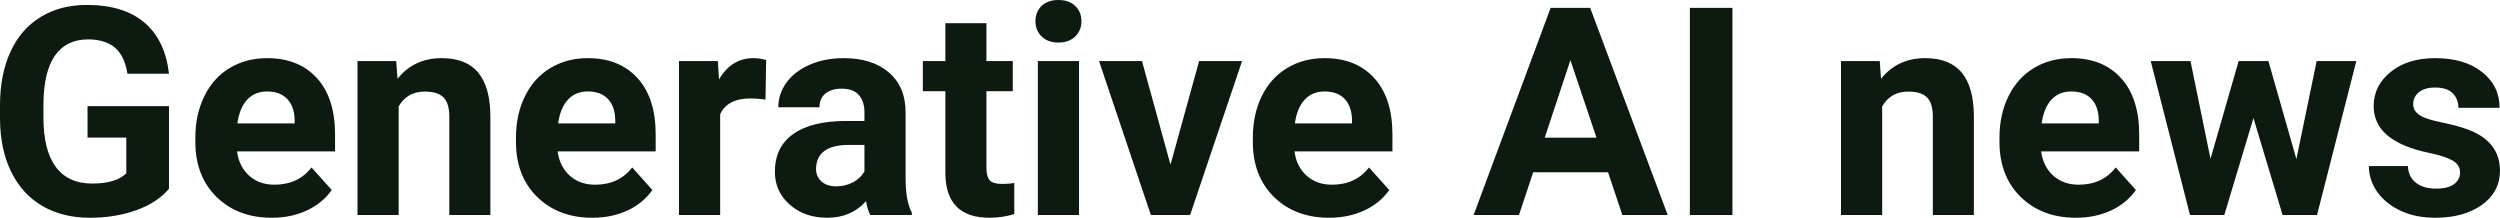 <?xml version="1.0" encoding="UTF-8" standalone="yes"?>
<svg xmlns="http://www.w3.org/2000/svg" width="100%" height="100%" viewBox="0 0 197.353 17.194" fill="#0D1A10">
  <path d="M13.34 8.38L13.34 14.90Q12.43 15.99 10.77 16.59Q9.11 17.19 7.09 17.19L7.09 17.19Q4.96 17.19 3.36 16.27Q1.76 15.34 0.89 13.58Q0.02 11.81 0 9.43L0 9.43L0 8.32Q0 5.87 0.83 4.08Q1.65 2.29 3.21 1.34Q4.76 0.39 6.85 0.39L6.85 0.39Q9.76 0.39 11.40 1.78Q13.04 3.17 13.34 5.82L13.34 5.82L10.06 5.82Q9.84 4.41 9.07 3.76Q8.30 3.11 6.95 3.11L6.95 3.11Q5.23 3.11 4.33 4.40Q3.44 5.69 3.43 8.24L3.43 8.24L3.43 9.29Q3.43 11.86 4.40 13.17Q5.38 14.49 7.27 14.49L7.27 14.49Q9.16 14.49 9.97 13.68L9.97 13.68L9.97 10.86L6.91 10.86L6.91 8.38L13.34 8.38ZM21.45 17.19L21.45 17.19Q18.78 17.19 17.10 15.55Q15.42 13.91 15.42 11.19L15.42 11.19L15.42 10.87Q15.42 9.04 16.13 7.60Q16.83 6.15 18.13 5.37Q19.43 4.59 21.09 4.59L21.09 4.59Q23.58 4.59 25.02 6.17Q26.45 7.74 26.45 10.62L26.45 10.62L26.45 11.95L18.71 11.95Q18.87 13.14 19.66 13.86Q20.45 14.58 21.66 14.58L21.66 14.58Q23.54 14.58 24.59 13.22L24.59 13.22L26.19 15.00Q25.46 16.04 24.21 16.62Q22.97 17.19 21.45 17.19ZM21.08 7.22L21.08 7.22Q20.11 7.22 19.51 7.87Q18.91 8.52 18.74 9.74L18.74 9.74L23.26 9.74L23.26 9.48Q23.24 8.40 22.67 7.81Q22.11 7.22 21.08 7.22ZM28.22 4.82L31.28 4.82L31.38 6.22Q32.68 4.59 34.87 4.59L34.87 4.59Q36.80 4.59 37.75 5.73Q38.69 6.86 38.71 9.12L38.71 9.12L38.71 16.97L35.47 16.97L35.47 9.20Q35.47 8.16 35.02 7.70Q34.57 7.23 33.52 7.23L33.52 7.23Q32.15 7.23 31.47 8.40L31.47 8.40L31.47 16.97L28.22 16.97L28.22 4.82ZM46.76 17.19L46.76 17.19Q44.09 17.19 42.41 15.55Q40.73 13.91 40.73 11.19L40.73 11.19L40.73 10.87Q40.73 9.04 41.44 7.60Q42.15 6.15 43.45 5.37Q44.74 4.59 46.40 4.59L46.40 4.59Q48.90 4.59 50.33 6.17Q51.76 7.74 51.76 10.62L51.76 10.62L51.76 11.95L44.02 11.95Q44.18 13.14 44.97 13.86Q45.76 14.58 46.98 14.58L46.98 14.58Q48.85 14.58 49.91 13.22L49.91 13.22L51.50 15.00Q50.77 16.04 49.53 16.62Q48.28 17.19 46.76 17.19ZM46.39 7.22L46.39 7.22Q45.43 7.22 44.83 7.87Q44.23 8.52 44.06 9.74L44.06 9.74L48.57 9.74L48.57 9.48Q48.55 8.40 47.99 7.81Q47.43 7.22 46.39 7.22ZM60.48 4.74L60.43 7.86Q59.77 7.77 59.26 7.77L59.26 7.77Q57.42 7.77 56.85 9.02L56.85 9.02L56.85 16.97L53.60 16.97L53.60 4.82L56.67 4.82L56.76 6.27Q57.74 4.59 59.47 4.59L59.47 4.59Q60.00 4.59 60.48 4.74L60.48 4.74ZM71.98 16.97L68.70 16.97Q68.47 16.53 68.37 15.88L68.37 15.88Q67.19 17.19 65.31 17.19L65.31 17.19Q63.52 17.19 62.35 16.16Q61.17 15.13 61.17 13.56L61.17 13.56Q61.17 11.62 62.60 10.59Q64.04 9.56 66.74 9.55L66.74 9.55L68.24 9.55L68.24 8.85Q68.24 8.01 67.80 7.50Q67.37 7.00 66.44 7.00L66.44 7.00Q65.62 7.00 65.15 7.39Q64.69 7.78 64.69 8.47L64.69 8.47L61.44 8.47Q61.44 7.41 62.09 6.51Q62.74 5.62 63.94 5.10Q65.13 4.59 66.61 4.59L66.61 4.59Q68.85 4.59 70.17 5.72Q71.49 6.85 71.49 8.89L71.49 8.89L71.49 14.16Q71.50 15.89 71.98 16.78L71.98 16.78L71.98 16.97ZM66.01 14.71L66.01 14.71Q66.73 14.71 67.34 14.39Q67.94 14.07 68.24 13.53L68.24 13.53L68.24 11.44L67.02 11.44Q64.59 11.44 64.43 13.13L64.43 13.13L64.42 13.32Q64.42 13.93 64.84 14.32Q65.27 14.71 66.01 14.71ZM74.63 1.83L77.87 1.83L77.87 4.82L79.95 4.82L79.95 7.20L77.87 7.20L77.87 13.26Q77.87 13.94 78.13 14.23Q78.39 14.52 79.12 14.52L79.12 14.52Q79.66 14.52 80.07 14.44L80.07 14.44L80.07 16.90Q79.12 17.19 78.11 17.19L78.11 17.19Q74.69 17.19 74.63 13.75L74.63 13.75L74.63 7.20L72.85 7.20L72.85 4.82L74.63 4.82L74.63 1.83ZM85.18 4.82L85.18 16.97L81.93 16.97L81.93 4.82L85.18 4.82ZM81.74 1.67L81.74 1.67Q81.74 0.94 82.22 0.47Q82.71 0 83.55 0L83.55 0Q84.39 0 84.88 0.47Q85.37 0.94 85.37 1.67L85.37 1.67Q85.37 2.41 84.87 2.89Q84.37 3.36 83.55 3.36Q82.73 3.36 82.24 2.89Q81.74 2.41 81.74 1.67ZM90.15 4.82L92.40 13.00L94.66 4.82L98.05 4.82L93.95 16.97L90.85 16.97L86.76 4.82L90.15 4.82ZM104.93 17.19L104.93 17.19Q102.25 17.19 100.57 15.55Q98.90 13.91 98.90 11.19L98.90 11.19L98.90 10.87Q98.90 9.04 99.60 7.60Q100.31 6.15 101.61 5.37Q102.90 4.59 104.57 4.59L104.57 4.59Q107.06 4.59 108.49 6.17Q109.92 7.74 109.92 10.62L109.92 10.62L109.92 11.95L102.19 11.95Q102.34 13.14 103.14 13.86Q103.93 14.58 105.14 14.58L105.14 14.58Q107.02 14.58 108.07 13.22L108.07 13.22L109.67 15.00Q108.94 16.04 107.69 16.62Q106.44 17.19 104.93 17.19ZM104.56 7.22L104.56 7.22Q103.59 7.22 102.99 7.87Q102.39 8.52 102.22 9.74L102.22 9.74L106.73 9.74L106.73 9.48Q106.71 8.40 106.15 7.81Q105.59 7.22 104.56 7.22ZM128.07 16.97L126.94 13.60L121.03 13.60L119.91 16.97L116.33 16.97L122.41 0.62L125.53 0.62L131.65 16.97L128.07 16.97ZM123.97 4.75L121.94 10.87L126.03 10.87L123.97 4.75ZM136.76 0.62L136.76 16.97L133.40 16.97L133.40 0.62L136.76 0.62ZM145.33 4.82L148.39 4.82L148.49 6.22Q149.79 4.59 151.98 4.59L151.98 4.59Q153.91 4.59 154.86 5.73Q155.80 6.86 155.82 9.12L155.82 9.12L155.82 16.97L152.58 16.97L152.58 9.20Q152.58 8.16 152.13 7.70Q151.68 7.23 150.63 7.23L150.63 7.23Q149.26 7.23 148.58 8.40L148.58 8.40L148.58 16.97L145.33 16.97L145.33 4.82ZM163.88 17.19L163.88 17.19Q161.20 17.19 159.52 15.55Q157.84 13.91 157.84 11.19L157.84 11.19L157.84 10.87Q157.84 9.04 158.55 7.60Q159.26 6.15 160.56 5.37Q161.85 4.59 163.52 4.59L163.52 4.59Q166.01 4.59 167.44 6.17Q168.87 7.74 168.87 10.62L168.87 10.62L168.87 11.95L161.13 11.95Q161.29 13.14 162.08 13.86Q162.88 14.58 164.09 14.58L164.09 14.58Q165.96 14.58 167.02 13.22L167.02 13.22L168.61 15.00Q167.88 16.04 166.64 16.62Q165.39 17.19 163.88 17.19ZM163.50 7.22L163.50 7.22Q162.54 7.22 161.94 7.87Q161.34 8.52 161.17 9.74L161.17 9.74L165.68 9.74L165.68 9.48Q165.66 8.40 165.10 7.81Q164.54 7.22 163.50 7.22ZM179.07 4.82L181.28 12.56L182.88 4.82L186.01 4.82L182.91 16.97L180.19 16.97L177.89 9.32L175.59 16.97L172.88 16.97L169.78 4.82L172.92 4.82L174.50 12.54L176.72 4.82L179.07 4.82ZM194.20 13.61L194.20 13.61Q194.20 13.02 193.61 12.67Q193.02 12.33 191.72 12.06L191.72 12.06Q187.38 11.15 187.38 8.38L187.38 8.38Q187.38 6.76 188.72 5.68Q190.06 4.59 192.23 4.59L192.23 4.59Q194.55 4.59 195.93 5.68Q197.32 6.77 197.32 8.51L197.32 8.51L194.07 8.51Q194.07 7.82 193.62 7.36Q193.18 6.91 192.22 6.91L192.22 6.91Q191.40 6.91 190.95 7.28Q190.50 7.65 190.50 8.22L190.50 8.22Q190.50 8.76 191.01 9.09Q191.52 9.42 192.74 9.66Q193.95 9.91 194.78 10.21L194.78 10.21Q197.35 11.15 197.35 13.48L197.35 13.48Q197.35 15.14 195.93 16.17Q194.50 17.19 192.24 17.19L192.24 17.19Q190.72 17.19 189.53 16.65Q188.35 16.10 187.67 15.16Q187.00 14.21 187.00 13.11L187.00 13.11L190.08 13.11Q190.12 13.97 190.72 14.43Q191.31 14.89 192.31 14.89L192.31 14.89Q193.24 14.89 193.72 14.54Q194.20 14.18 194.20 13.61Z" preserveAspectRatio="none"/>
</svg>